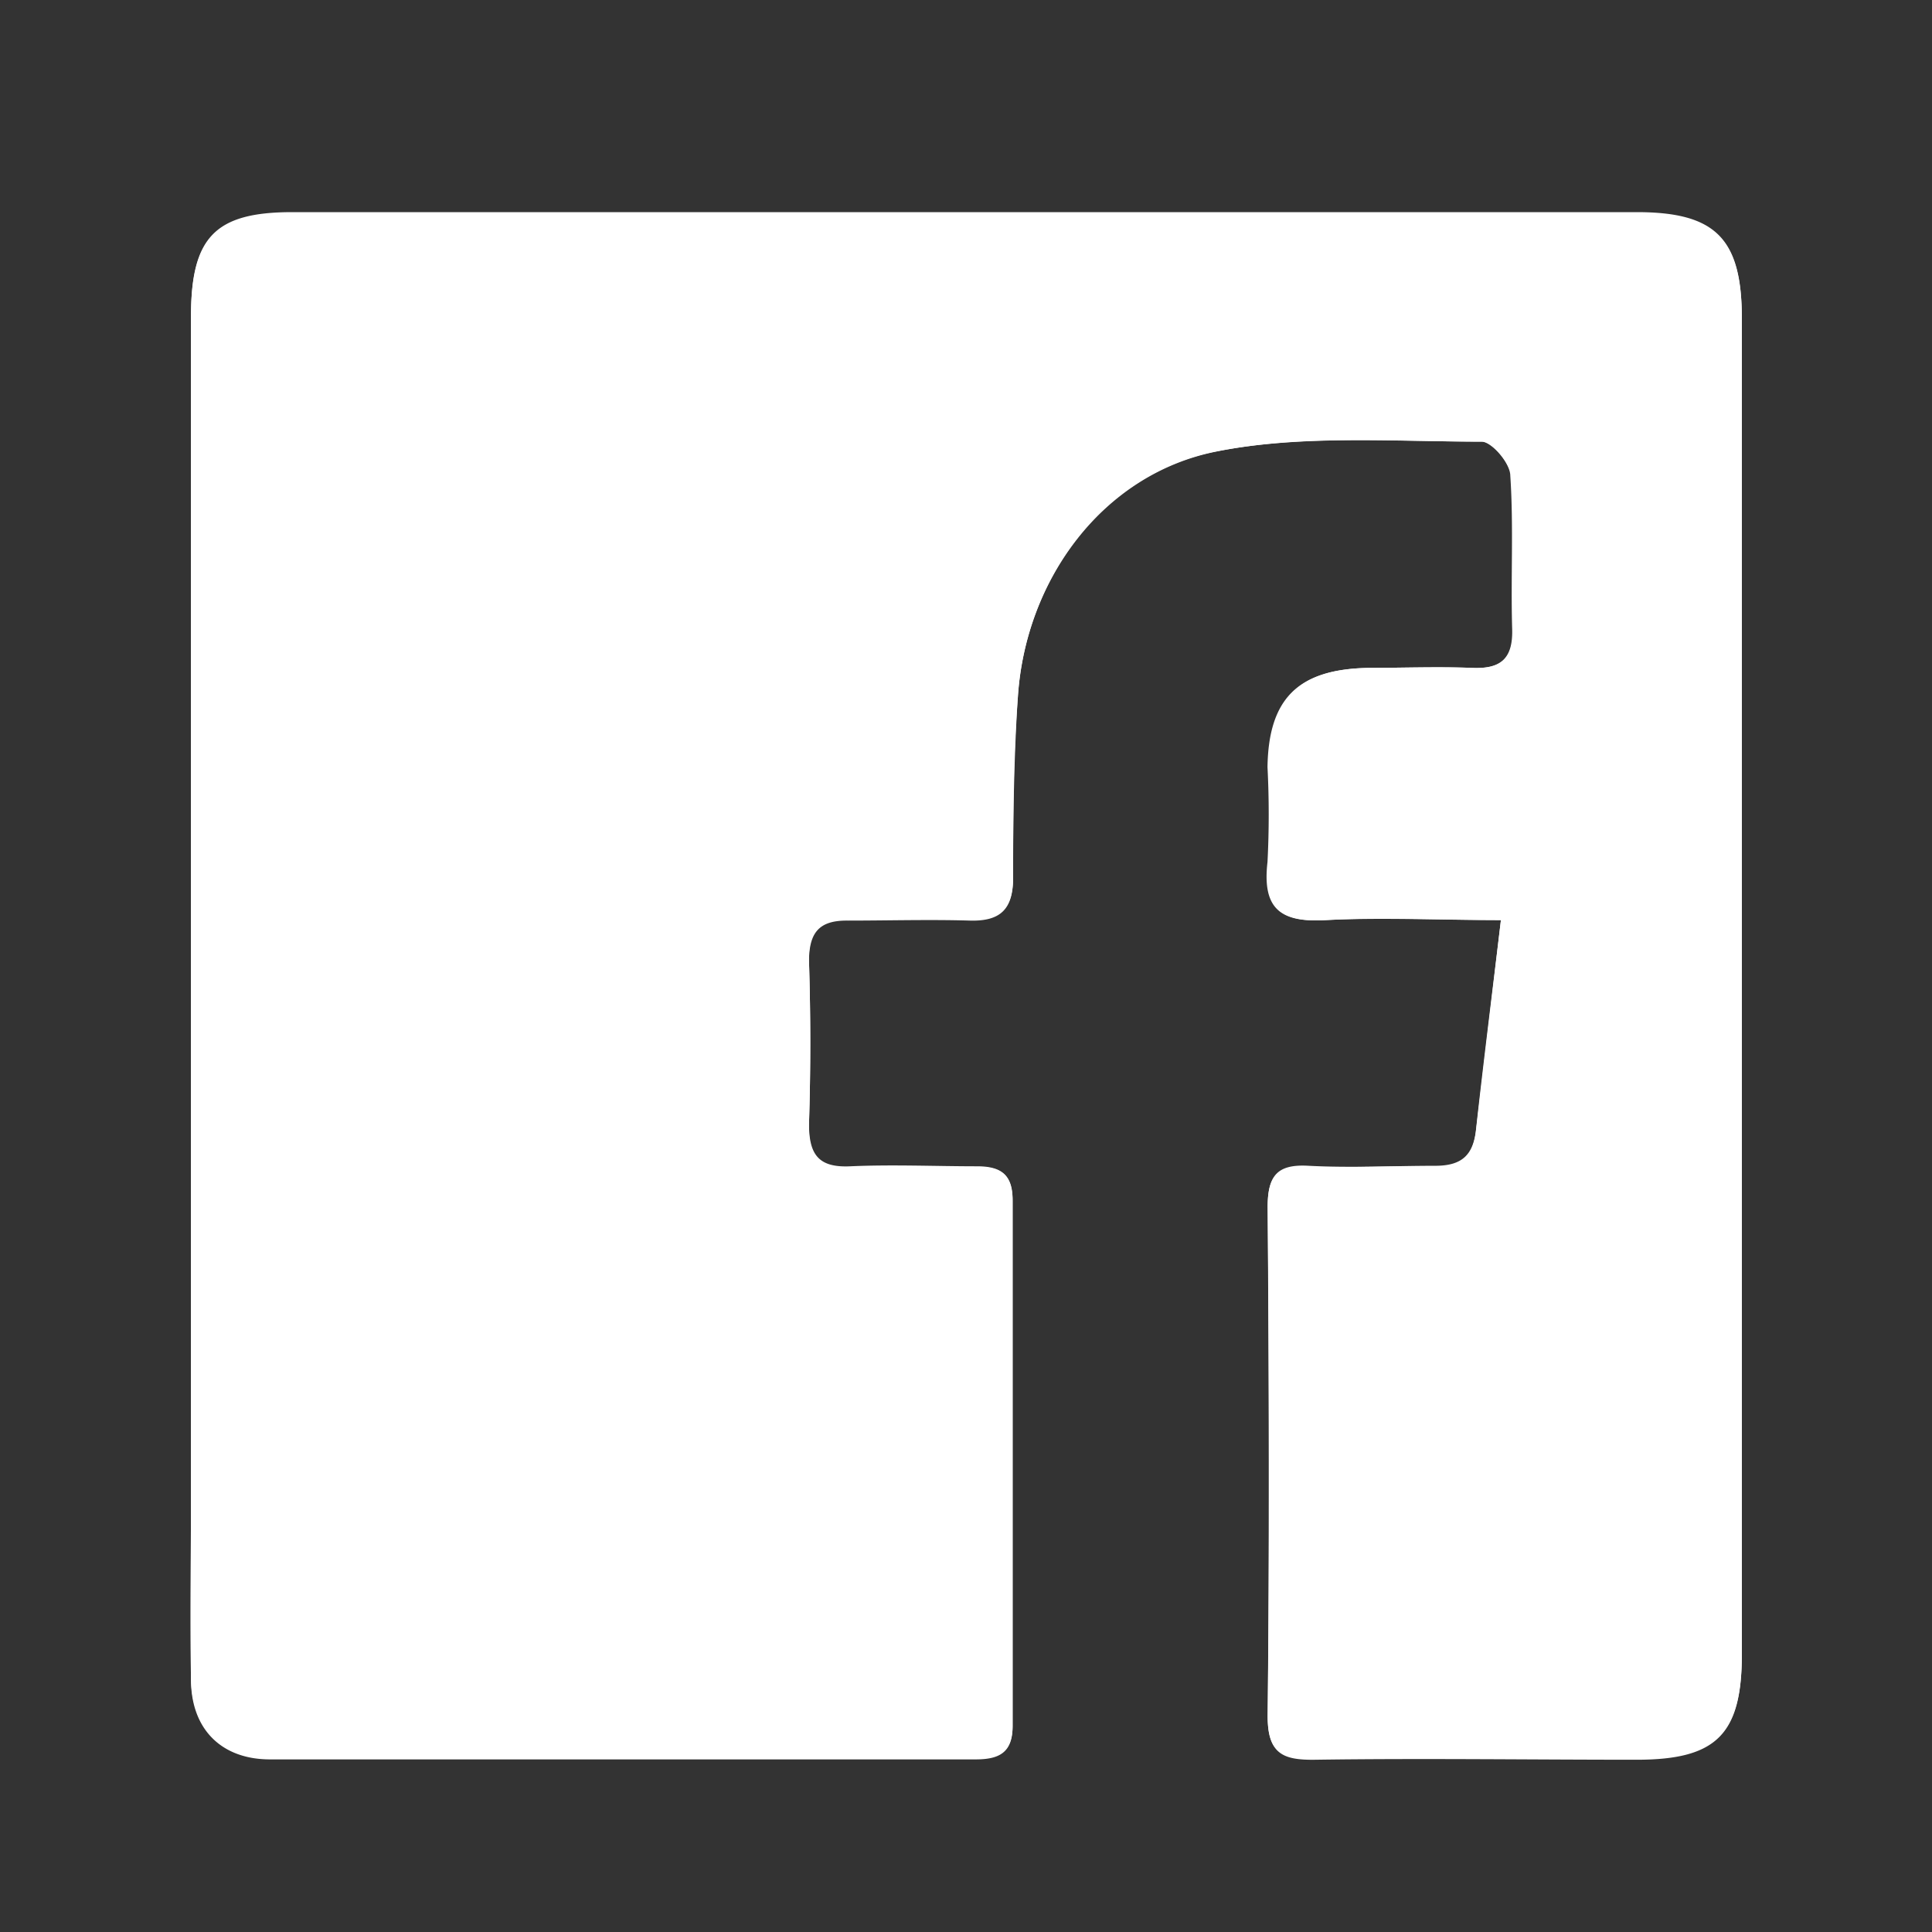 <svg id="レイヤー_1" data-name="レイヤー 1" xmlns="http://www.w3.org/2000/svg" viewBox="0 0 113.39 113.39"><rect x="0" y="0" width="113.39" height="113.39" fill="#333333" stroke="none"/><defs><style>.cls-1{fill:#fff;}</style></defs><path class="cls-1" d="M88.09,54c-.55,4.62-1,8.47-1.46,12.33-.16,1.5-.82,2.19-2.39,2.14-2.48-.07-5,.09-7.44,0-1.89-.11-2.42.62-2.4,2.45.07,9.91.1,19.83,0,29.75,0,2.25.85,2.64,2.8,2.61,6.29-.09,12.58,0,18.86,0,4.69,0,6.17-1.49,6.17-6.18q0-39.19,0-78.37c0-4.66-1.51-6.23-6.17-6.23q-39.45,0-78.91,0c-4.55,0-5.94,1.49-5.94,6.11q0,34.54,0,69.07c0,3.63,0,7.27,0,10.9,0,2.89,1.77,4.67,4.61,4.68,13.82,0,27.63,0,41.45,0,1.4,0,2.16-.42,2.16-1.94q0-15.4,0-30.82c0-1.46-.6-2.06-2.08-2-2.48.07-5-.07-7.44,0-1.88.09-2.48-.69-2.43-2.5q.15-4.77,0-9.56c0-1.71.59-2.43,2.28-2.41,2.39,0,4.78-.07,7.17,0,1.81.05,2.53-.69,2.53-2.51,0-3.54,0-7.08.28-10.61.45-6.91,5-13.11,11.71-14.42,5-1,10.36-.57,15.55-.57.59,0,1.64,1.29,1.69,2,.2,3,0,6,.11,9,0,1.75-.68,2.35-2.37,2.28-2-.08-4.07,0-6.11,0-4.1.08-5.82,1.78-5.88,5.82a54.42,54.42,0,0,1,0,5.57c-.32,2.76.77,3.57,3.42,3.41C81.13,53.81,84.47,54,88.09,54Z"/><path class="cls-1" d="M88.09,54c-3.62,0-7-.16-10.28,0-2.65.16-3.74-.65-3.42-3.41a54.42,54.42,0,0,0,0-5.57c.06-4,1.78-5.74,5.88-5.82,2,0,4.08-.08,6.11,0,1.69.07,2.42-.53,2.37-2.28-.09-3,.09-6-.11-9,0-.74-1.1-2-1.69-2-5.19,0-10.51-.41-15.55.57C64.74,27.75,60.19,34,59.74,40.86c-.23,3.53-.28,7.07-.28,10.61,0,1.82-.72,2.56-2.53,2.51-2.39-.07-4.78,0-7.17,0-1.69,0-2.33.7-2.28,2.41q.15,4.78,0,9.56c0,1.81.55,2.59,2.43,2.5,2.48-.11,5,0,7.44,0,1.48,0,2.09.56,2.08,2q0,15.41,0,30.82c0,1.52-.76,1.94-2.16,1.94-13.82,0-27.63,0-41.45,0-2.84,0-4.56-1.79-4.61-4.68-.07-3.63,0-7.27,0-10.9q0-34.53,0-69.07c0-4.62,1.39-6.11,5.94-6.11q39.45,0,78.91,0c4.66,0,6.17,1.57,6.17,6.23q0,39.18,0,78.37c0,4.69-1.48,6.17-6.17,6.18-6.28,0-12.57-.06-18.86,0-2,0-2.83-.36-2.8-2.61.12-9.92.09-19.84,0-29.75,0-1.83.51-2.56,2.4-2.45,2.48.13,5,0,7.44,0,1.57,0,2.23-.64,2.39-2.14C87.05,62.44,87.54,58.59,88.09,54Z"/></svg>